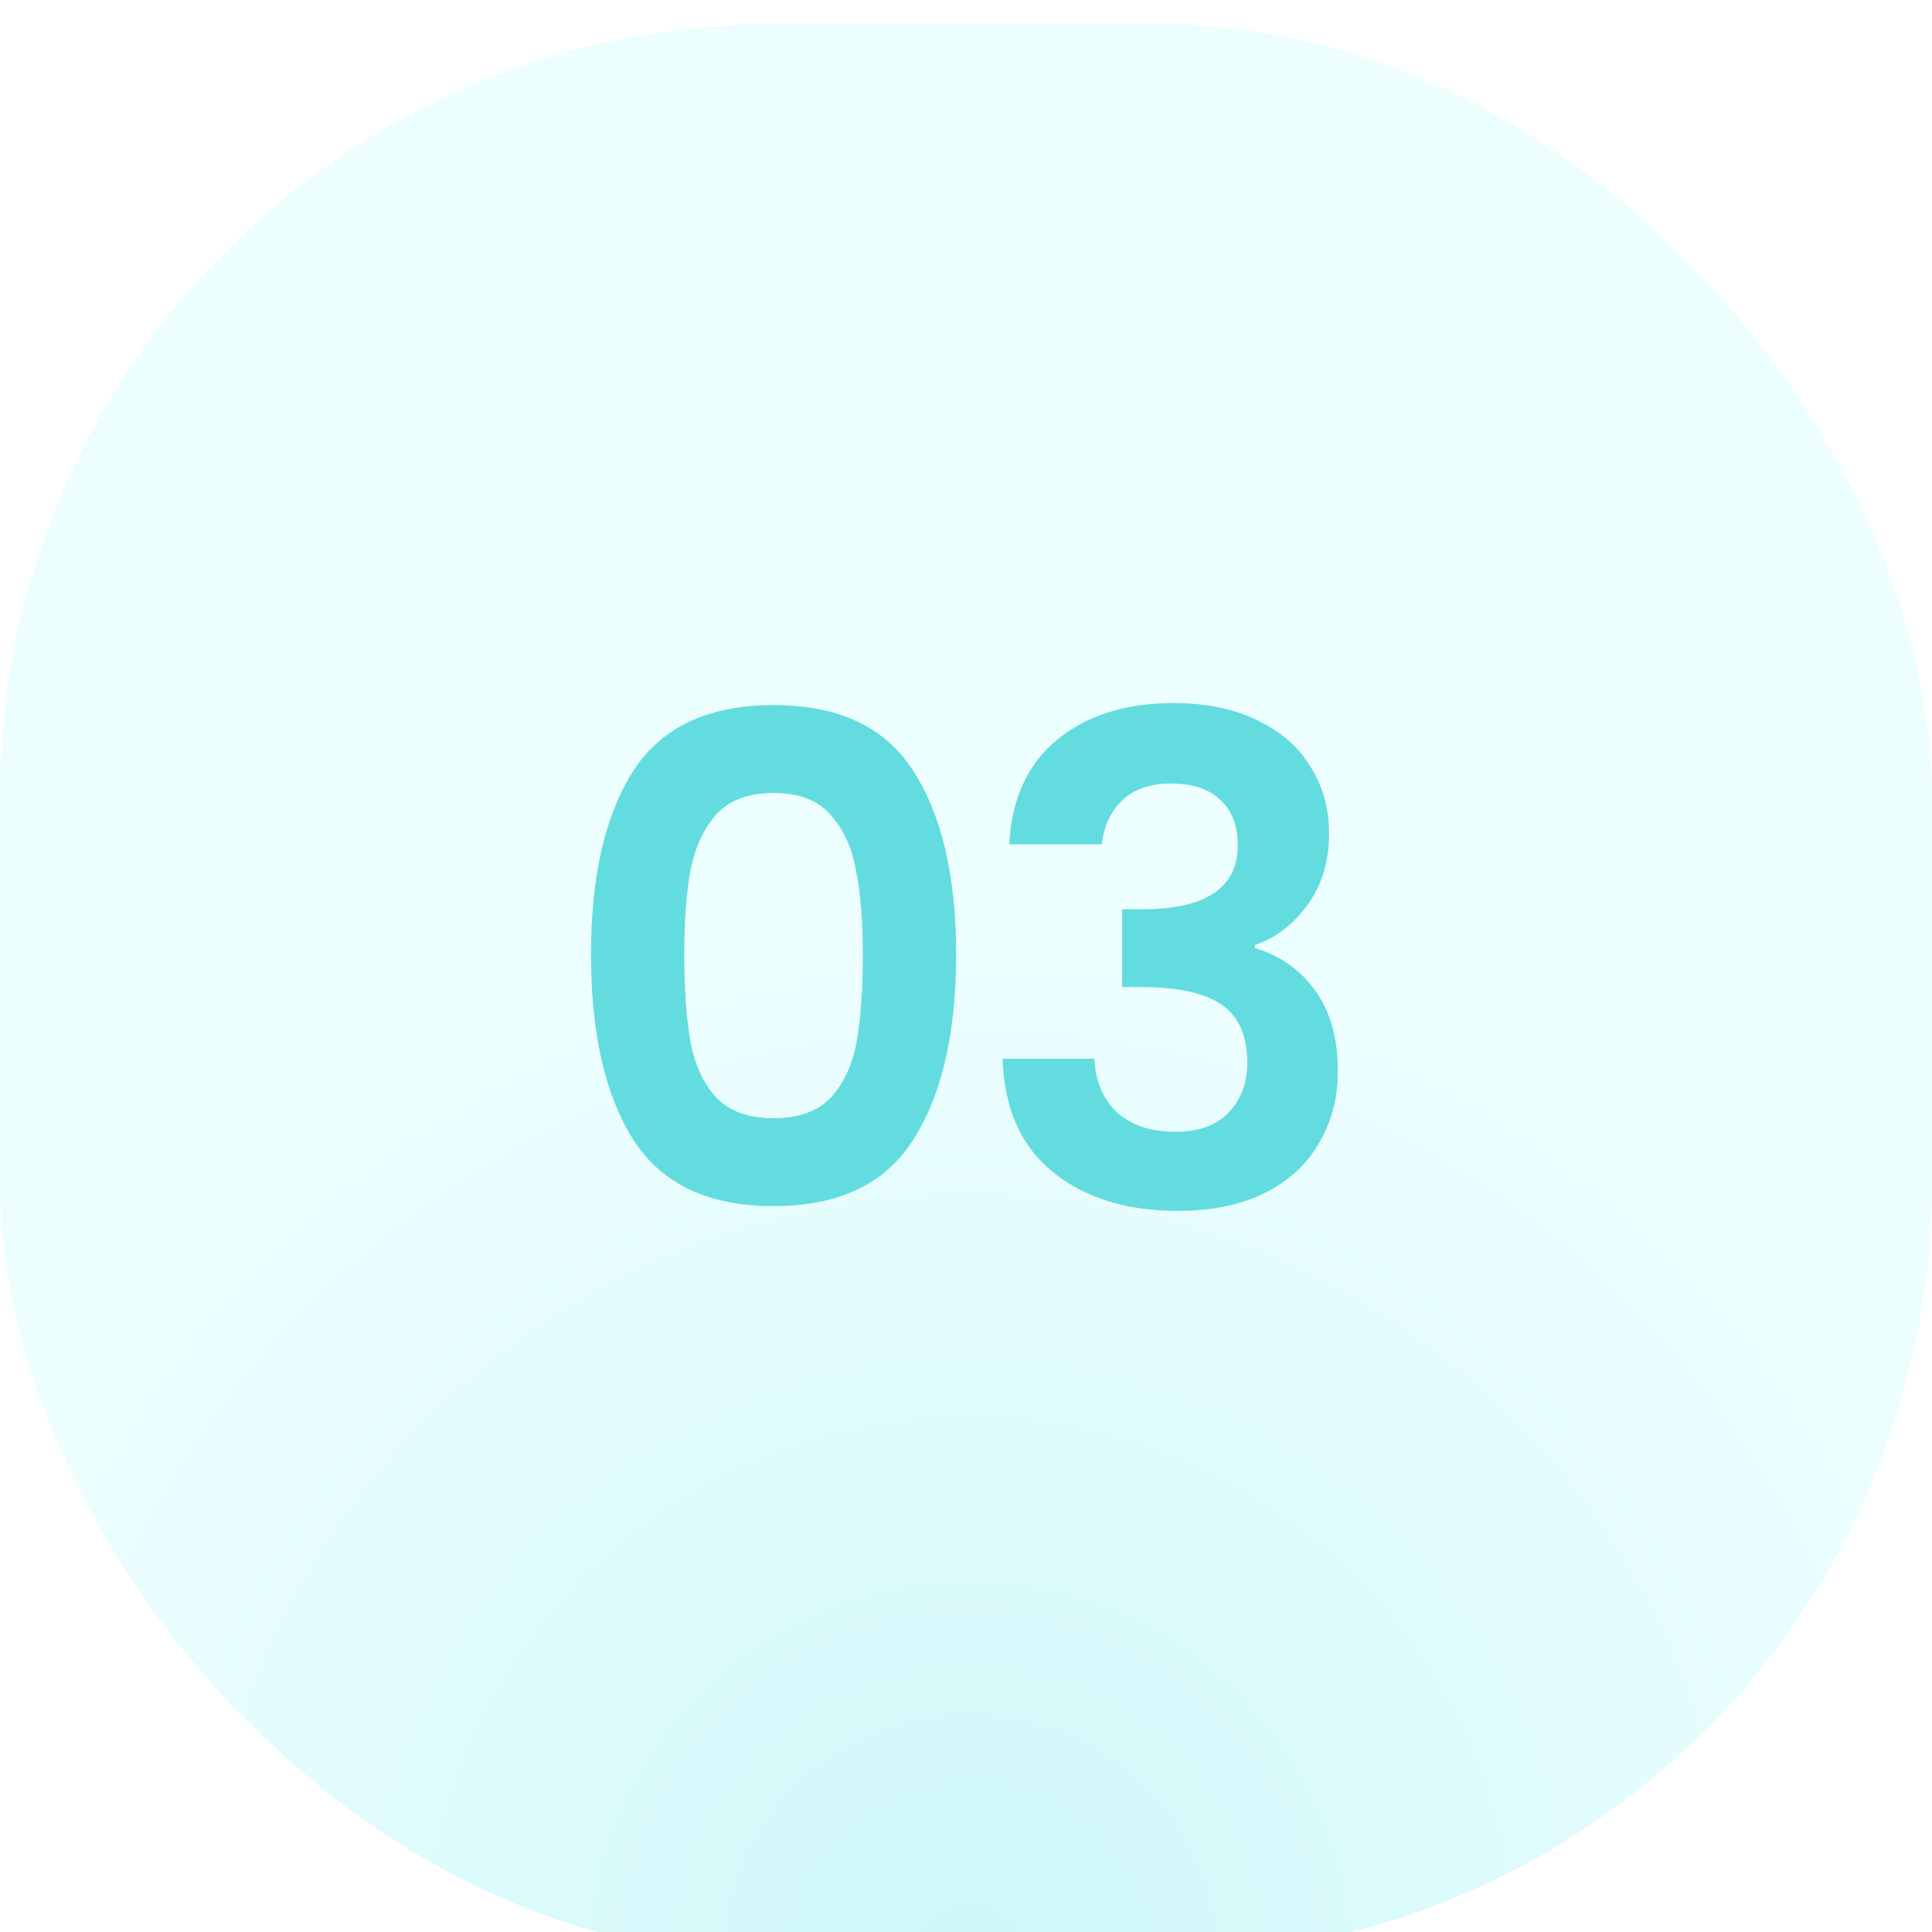 <svg width="80" height="80" viewBox="0 0 80 80" fill="none" xmlns="http://www.w3.org/2000/svg">
<g filter="url(#filter0_i_502_4147)">
<rect width="80" height="80" rx="32" fill="#E8FEFF"/>
<rect width="80" height="80" rx="32" fill="url(#paint0_radial_502_4147)" fill-opacity="0.2"/>
</g>
<g clip-path="url(#clip0_502_4147)">
<path d="M24.472 39.528C24.472 36.299 25.051 33.769 26.208 31.94C27.384 30.111 29.326 29.196 32.032 29.196C34.739 29.196 36.671 30.111 37.828 31.94C39.004 33.769 39.592 36.299 39.592 39.528C39.592 42.776 39.004 45.324 37.828 47.172C36.671 49.02 34.739 49.944 32.032 49.944C29.326 49.944 27.384 49.02 26.208 47.172C25.051 45.324 24.472 42.776 24.472 39.528ZM35.728 39.528C35.728 38.147 35.635 36.989 35.448 36.056C35.28 35.104 34.926 34.329 34.384 33.732C33.862 33.135 33.078 32.836 32.032 32.836C30.987 32.836 30.194 33.135 29.652 33.732C29.13 34.329 28.775 35.104 28.588 36.056C28.42 36.989 28.336 38.147 28.336 39.528C28.336 40.947 28.42 42.141 28.588 43.112C28.756 44.064 29.111 44.839 29.652 45.436C30.194 46.015 30.987 46.304 32.032 46.304C33.078 46.304 33.871 46.015 34.412 45.436C34.954 44.839 35.308 44.064 35.476 43.112C35.644 42.141 35.728 40.947 35.728 39.528ZM41.79 34.964C41.883 33.097 42.537 31.66 43.75 30.652C44.982 29.625 46.597 29.112 48.594 29.112C49.957 29.112 51.123 29.355 52.094 29.84C53.065 30.307 53.793 30.951 54.278 31.772C54.782 32.575 55.034 33.489 55.034 34.516C55.034 35.692 54.726 36.691 54.11 37.512C53.513 38.315 52.794 38.856 51.954 39.136V39.248C53.037 39.584 53.877 40.181 54.474 41.04C55.09 41.899 55.398 43 55.398 44.344C55.398 45.464 55.137 46.463 54.614 47.34C54.11 48.217 53.354 48.908 52.346 49.412C51.357 49.897 50.162 50.14 48.762 50.14C46.653 50.14 44.935 49.608 43.61 48.544C42.285 47.48 41.585 45.912 41.51 43.84H45.318C45.355 44.755 45.663 45.492 46.242 46.052C46.839 46.593 47.651 46.864 48.678 46.864C49.63 46.864 50.358 46.603 50.862 46.08C51.385 45.539 51.646 44.848 51.646 44.008C51.646 42.888 51.291 42.085 50.582 41.6C49.873 41.115 48.771 40.872 47.278 40.872H46.466V37.652H47.278C49.929 37.652 51.254 36.765 51.254 34.992C51.254 34.189 51.011 33.564 50.526 33.116C50.059 32.668 49.378 32.444 48.482 32.444C47.605 32.444 46.923 32.687 46.438 33.172C45.971 33.639 45.701 34.236 45.626 34.964H41.79Z" fill="#63DCDF"/>
</g>
<defs>
<filter id="filter0_i_502_4147" x="0" y="0" width="80" height="80" filterUnits="userSpaceOnUse" color-interpolation-filters="sRGB">
<feFlood flood-opacity="0" result="BackgroundImageFix"/>
<feBlend mode="normal" in="SourceGraphic" in2="BackgroundImageFix" result="shape"/>
<feColorMatrix in="SourceAlpha" type="matrix" values="0 0 0 0 0 0 0 0 0 0 0 0 0 0 0 0 0 0 127 0" result="hardAlpha"/>
<feOffset dy="1"/>
<feComposite in2="hardAlpha" operator="arithmetic" k2="-1" k3="1"/>
<feColorMatrix type="matrix" values="0 0 0 0 1 0 0 0 0 1 0 0 0 0 1 0 0 0 1 0"/>
<feBlend mode="normal" in2="shape" result="effect1_innerShadow_502_4147"/>
</filter>
<radialGradient id="paint0_radial_502_4147" cx="0" cy="0" r="1" gradientUnits="userSpaceOnUse" gradientTransform="translate(40.153 80) rotate(-90) scale(41.658)">
<stop stop-color="#63DCDF"/>
<stop offset="1" stop-color="white"/>
</radialGradient>
<clipPath id="clip0_502_4147">
<rect width="35" height="32" fill="white" transform="translate(22.5 24)"/>
</clipPath>
</defs>
</svg>
